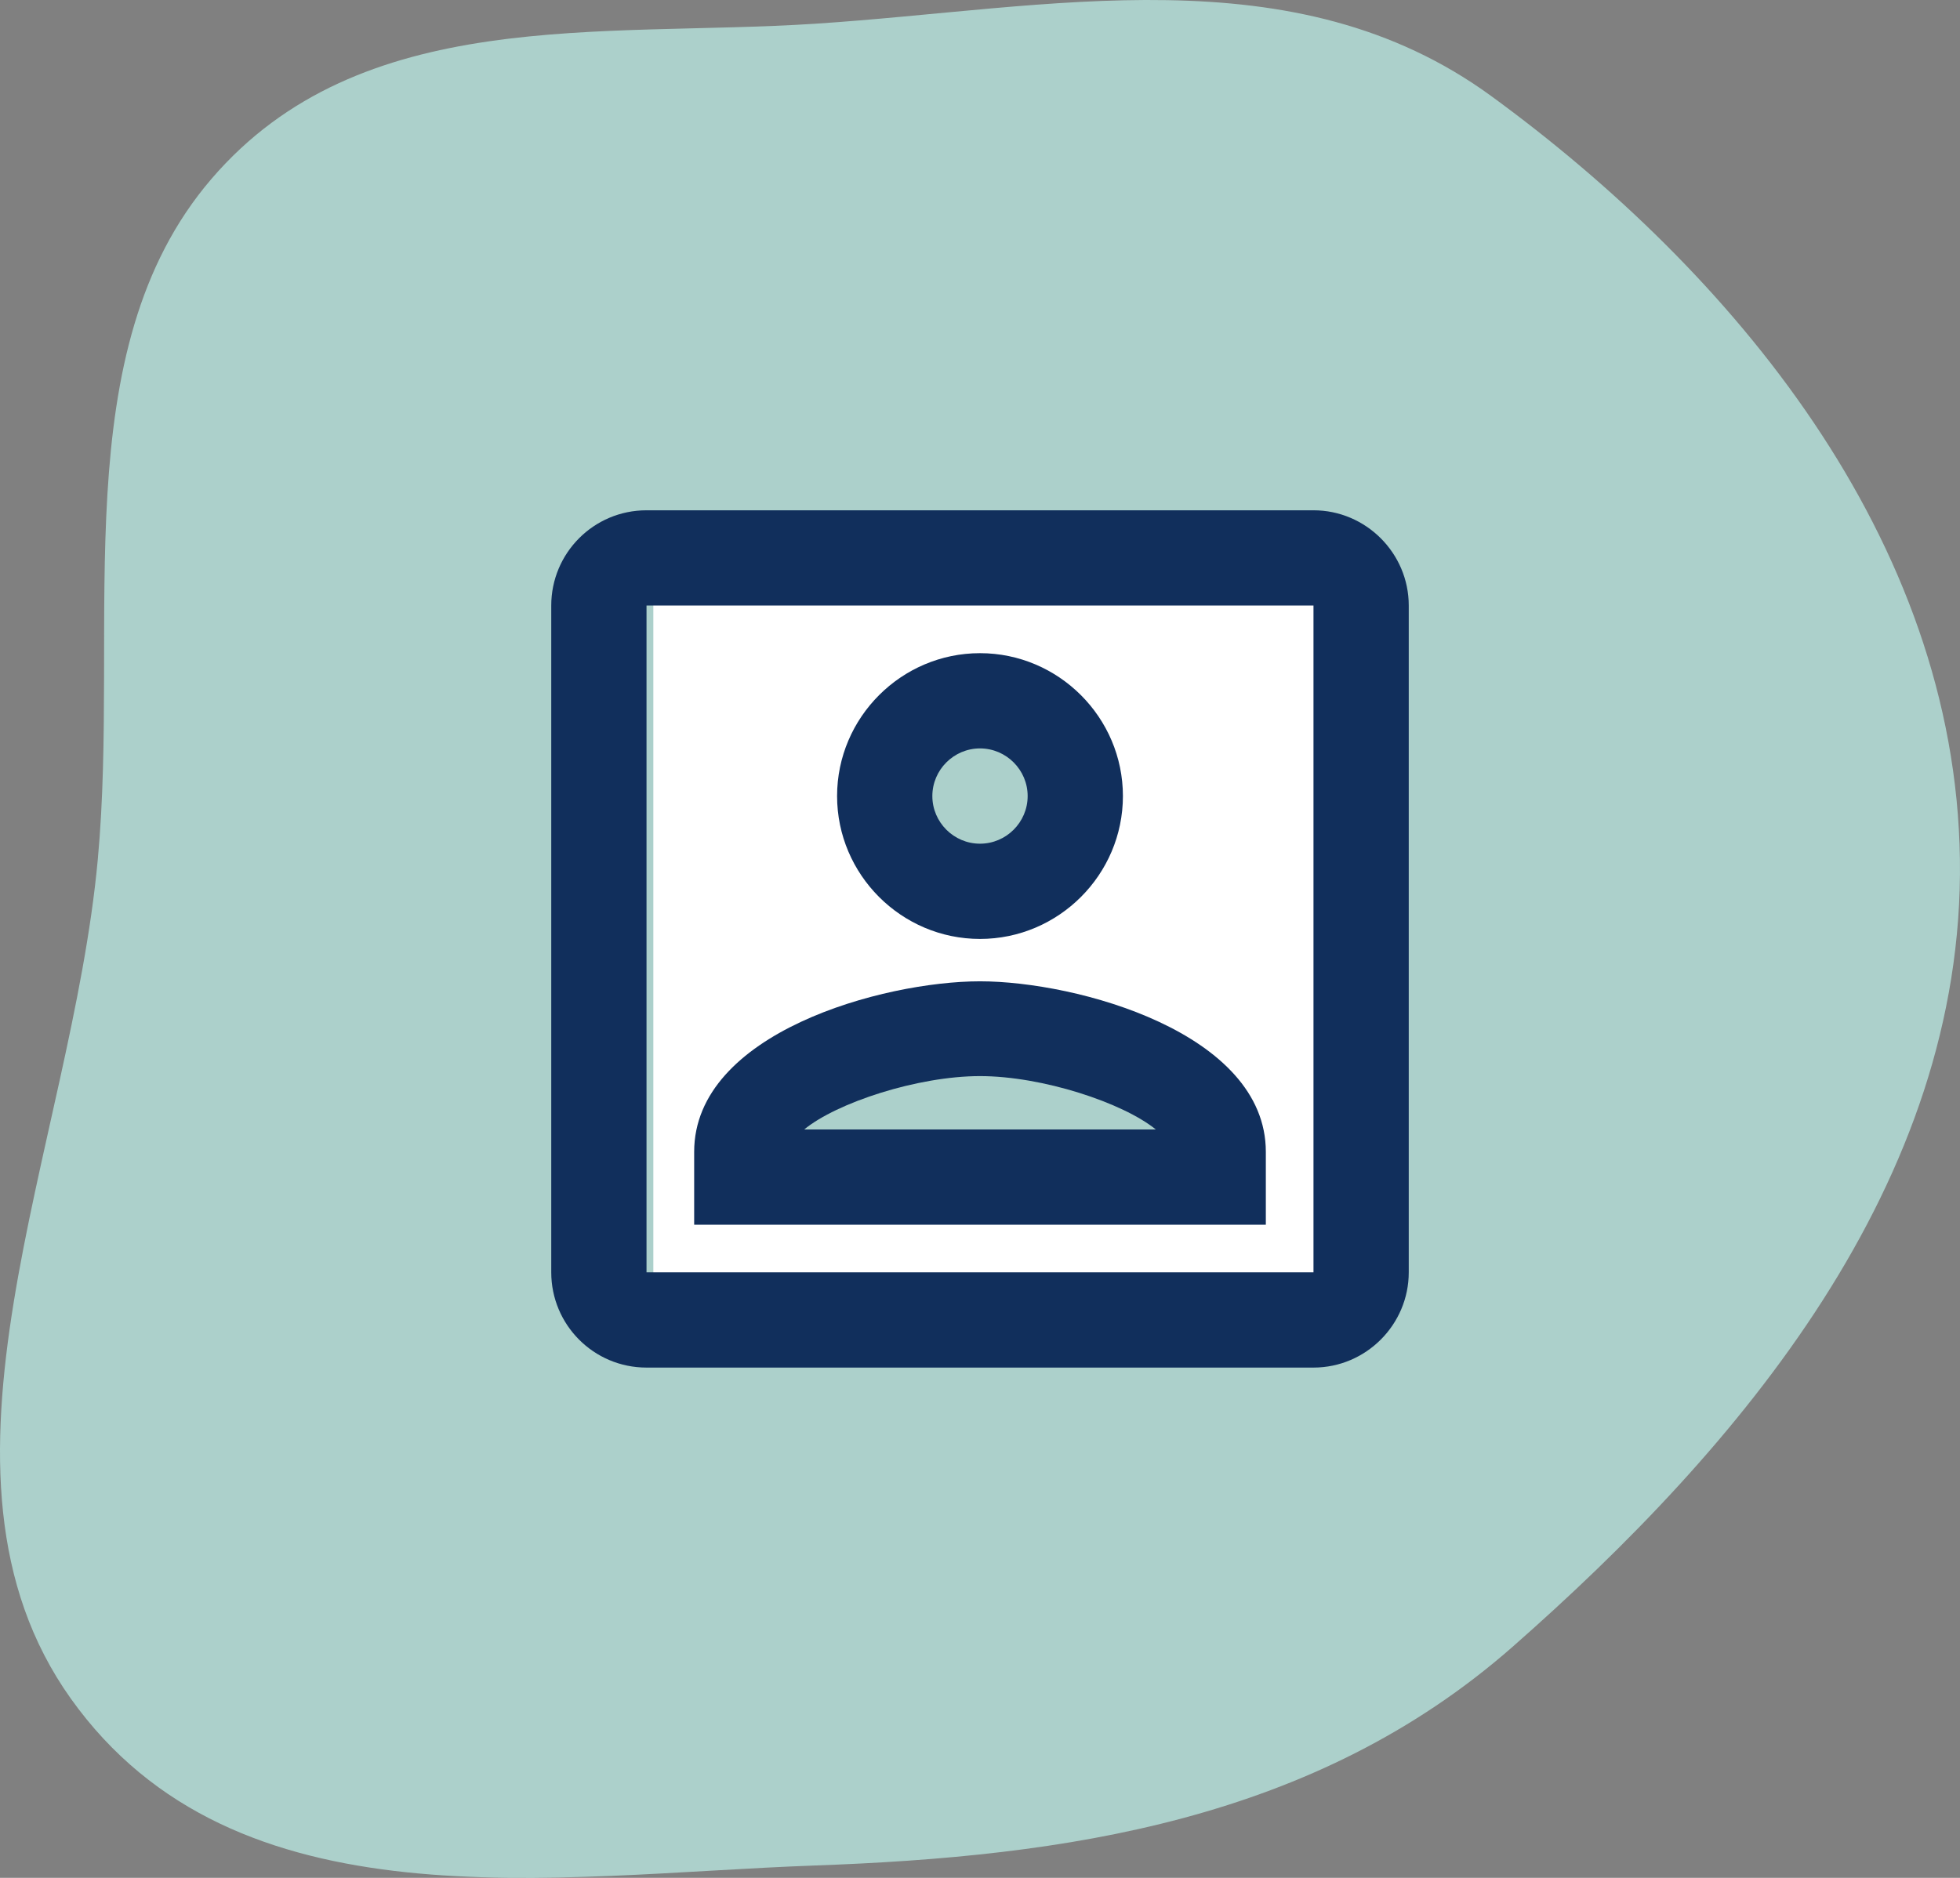 <svg width="48" height="46" viewBox="0 0 48 46" fill="none" xmlns="http://www.w3.org/2000/svg">
<rect x="0" y="0" width="48" height="46" fill="#808080" stroke="none"/>
<path fill-rule="evenodd" clip-rule="evenodd" d="M19.952 0.582C25.711 0.209 31.681 -1.179 36.524 2.356C42.388 6.637 47.891 13.174 47.998 21.054C48.107 28.99 42.595 35.462 37.044 40.339C32.194 44.6 26.096 45.477 19.952 45.697C13.519 45.929 5.767 47.268 1.734 41.608C-2.223 36.053 1.74 28.142 2.395 21.054C2.936 15.208 1.554 8.608 5.177 4.384C8.829 0.126 14.709 0.921 19.952 0.582Z" fill="#C0F2EC" fill-opacity="0.7"/>
<path fill-rule="evenodd" clip-rule="evenodd" d="M16 14H33V32H16V14ZM26 20C26 21.105 25.105 22 24 22C22.895 22 22 21.105 22 20C22 18.895 22.895 18 24 18C25.105 18 26 18.895 26 20ZM23.892 29.302C24.997 29.302 29.392 28.407 29.392 27.302C29.392 26.198 24.997 25.302 23.892 25.302C22.788 25.302 18.892 26.198 18.892 27.302C18.892 28.407 22.788 29.302 23.892 29.302Z" fill="white"/>
<path fill-rule="evenodd" clip-rule="evenodd" d="M15.833 12.5H32.167C33.45 12.5 34.5 13.55 34.5 14.833V31.167C34.5 32.45 33.45 33.5 32.167 33.5H15.833C14.538 33.5 13.5 32.45 13.5 31.167V14.833C13.5 13.55 14.538 12.5 15.833 12.5ZM32.167 14.833H15.833V31.167H32.167V14.833ZM24 23C22.075 23 20.5 21.425 20.5 19.5C20.5 17.575 22.075 16 24 16C25.925 16 27.5 17.575 27.5 19.5C27.5 21.425 25.925 23 24 23ZM22.833 19.5C22.833 18.858 23.358 18.333 24 18.333C24.642 18.333 25.167 18.858 25.167 19.5C25.167 20.142 24.642 20.667 24 20.667C23.358 20.667 22.833 20.142 22.833 19.5ZM17 30V28.215C17 25.298 21.632 24.038 24 24.038C26.368 24.038 31 25.298 31 28.215V30H17ZM24 26.36C25.528 26.36 27.5 27.013 28.305 27.667H19.695C20.488 27.013 22.472 26.36 24 26.36Z" fill="#112F5C"/>
</svg>
